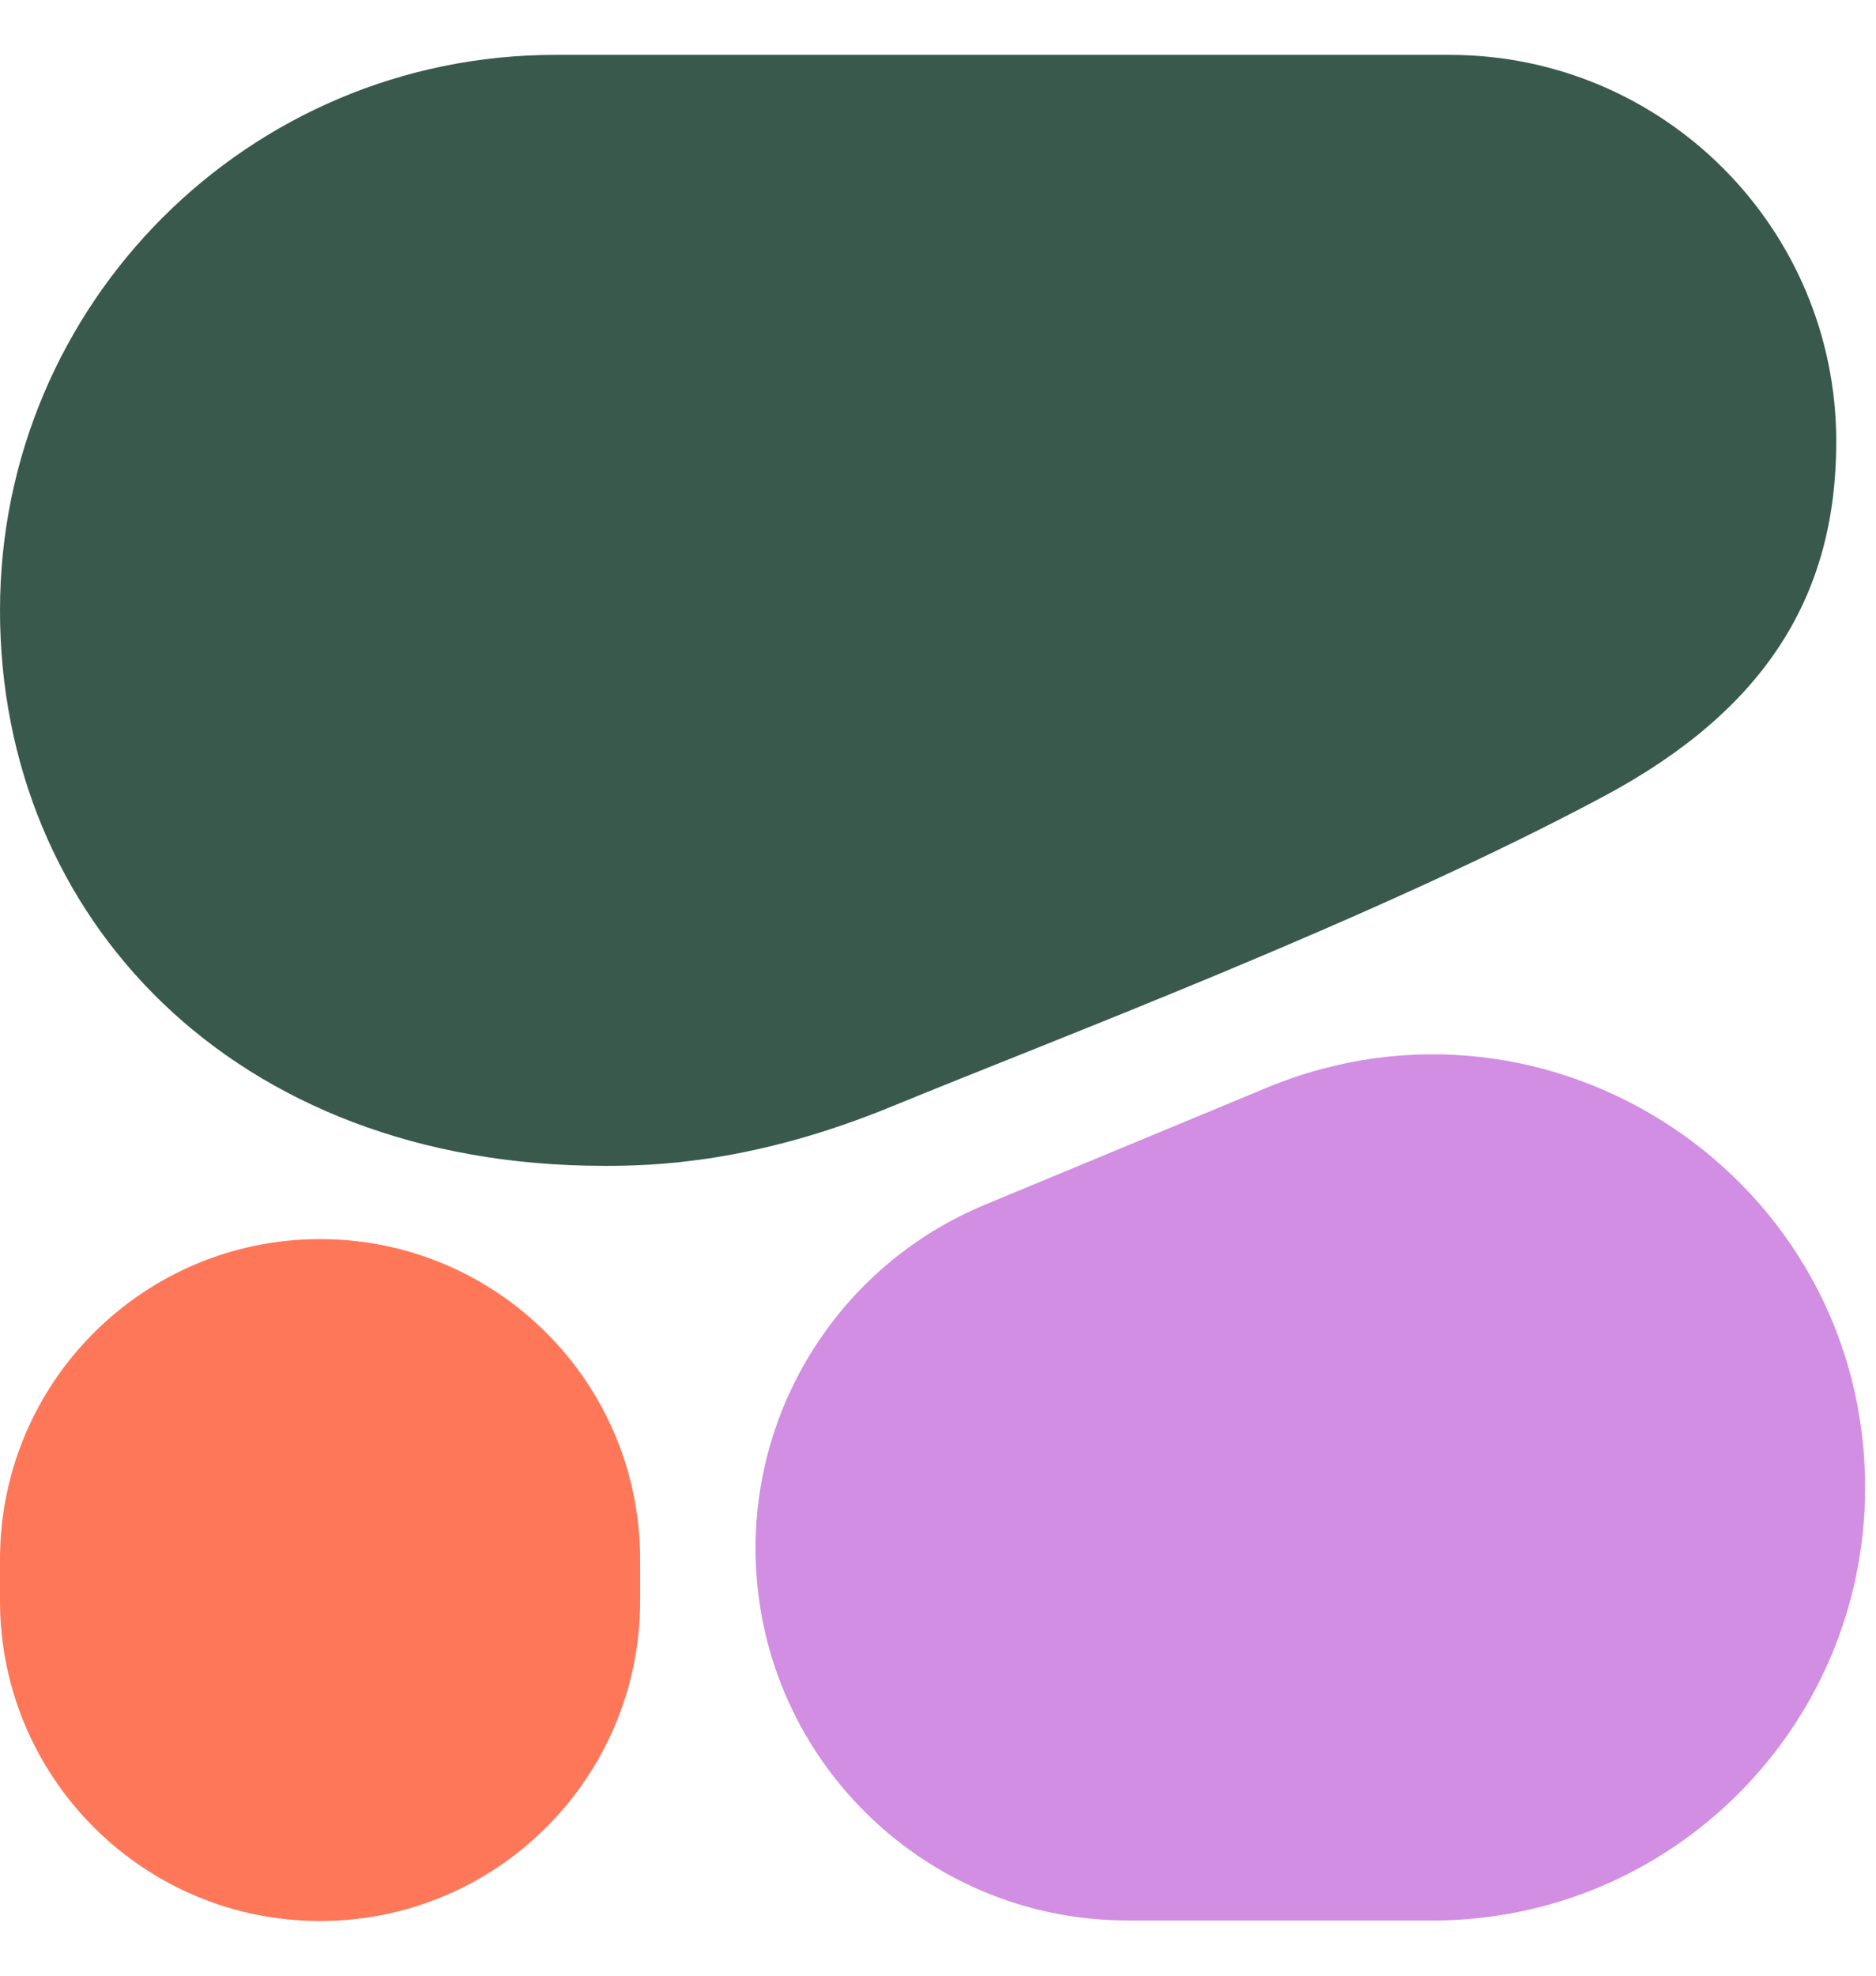 <svg width="76" height="80" fill="none" xmlns="http://www.w3.org/2000/svg"><g clip-path="url(#a)"><path fill-rule="evenodd" clip-rule="evenodd" d="M24.479 47.209c2.034 0 6.079-.112 11.671-2.414 6.516-2.683 19.48-7.553 28.832-12.555 6.54-3.499 9.408-8.126 9.408-14.358 0-8.649-7.011-15.66-15.66-15.66H22.493C10.07 2.222-0 12.293-0 24.715c0 12.423 9.429 22.493 24.479 22.493Z" fill="#39594D"/><path fill-rule="evenodd" clip-rule="evenodd" d="M30.608 62.698c0-6.089 3.666-11.58 9.29-13.914l11.412-4.736c11.543-4.79 24.248 3.692 24.248 16.19 0 9.682-7.851 17.531-17.533 17.528l-12.355-.003c-8.319-.002-15.061-6.746-15.061-15.065Z" fill="#D18EE2"/><path d="M12.967 50.174c-7.161 0-12.967 5.805-12.967 12.966v1.68c0 7.161 5.805 12.966 12.966 12.966 7.161 0 12.967-5.805 12.967-12.966V63.14c0-7.161-5.805-12.966-12.966-12.966Z" fill="#FF7759"/></g><defs><clipPath id="a"><path fill="#fff" d="M0 0h75.556v80H0z"/></clipPath></defs></svg>
